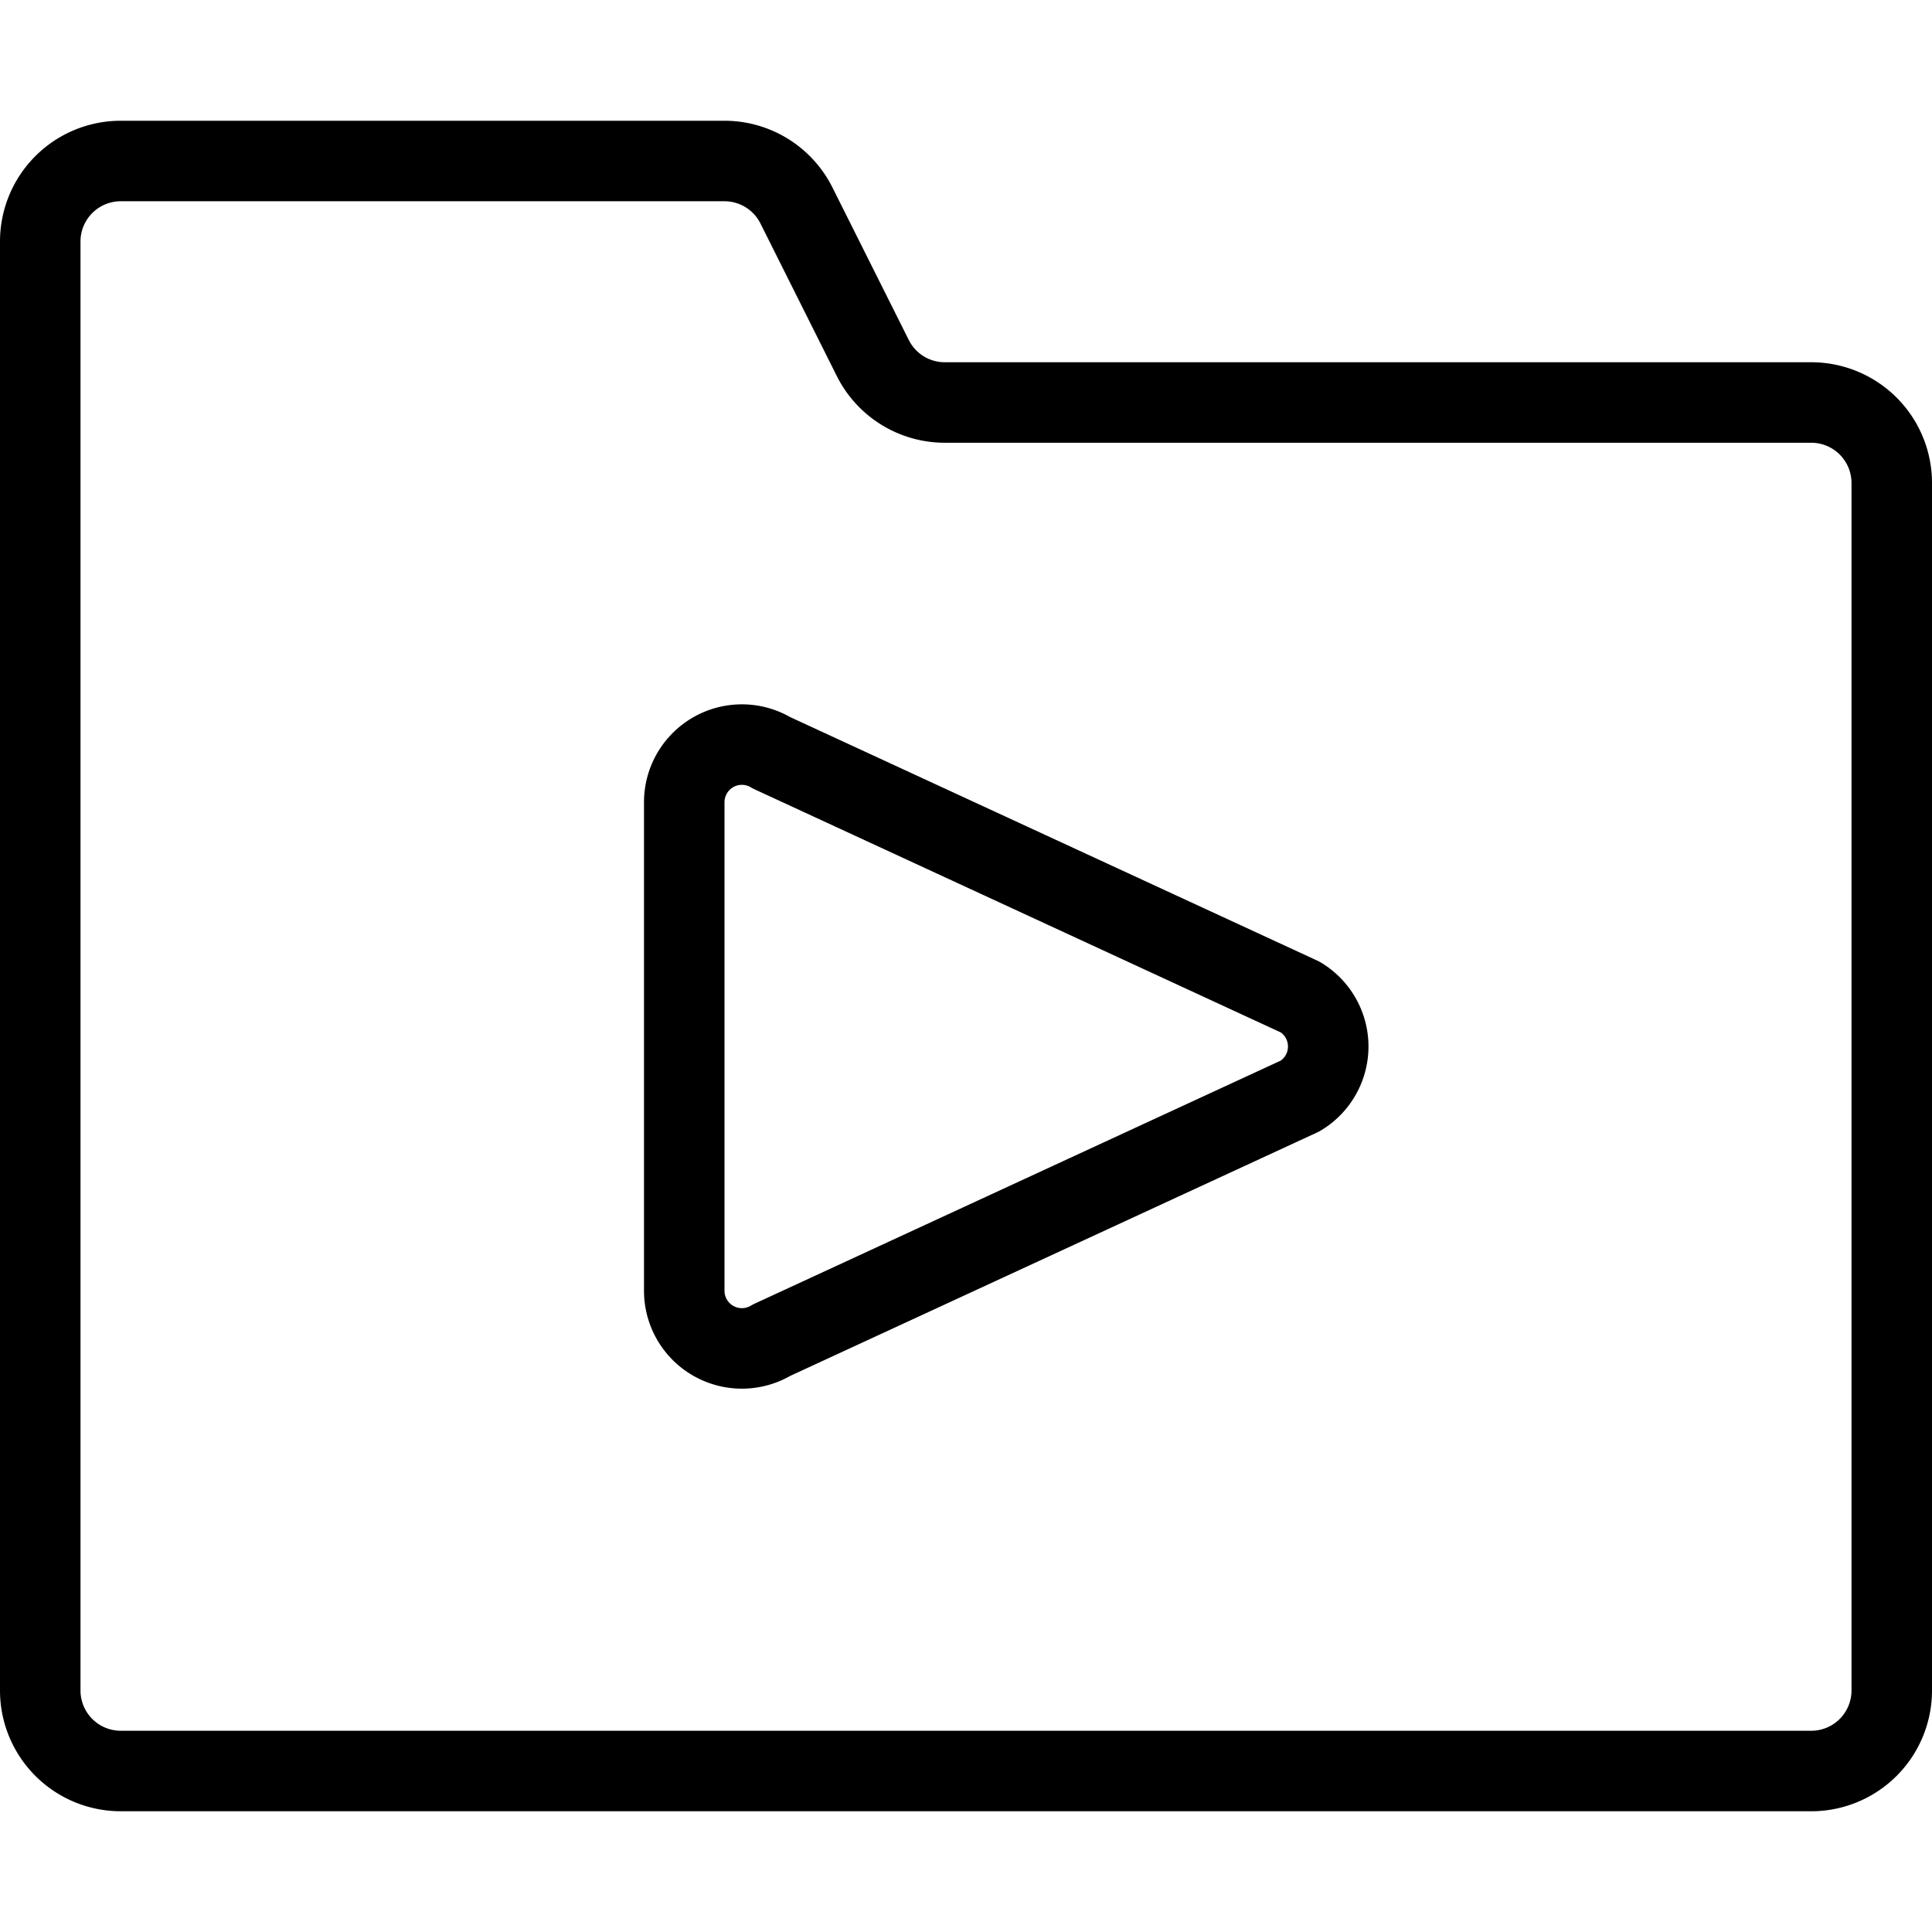 <svg viewBox="0 0 24 24" xmlns="http://www.w3.org/2000/svg"><g transform="matrix(1,0,0,1,0,0)"><path d="M11.736,5a1,1,0,0,1-.894-.553L9.894,2.553A1,1,0,0,0,9,2H1.5a1,1,0,0,0-1,1V21a1,1,0,0,0,1,1h21a1,1,0,0,0,1-1V6a1,1,0,0,0-1-1Z" fill="none" stroke="#000000" stroke-linecap="round" stroke-linejoin="round"></path><path d="M8.5,9.966a.716.716,0,0,1,1.085-.614l6.567,3.034a.716.716,0,0,1,0,1.228L9.585,16.648A.716.716,0,0,1,8.5,16.034Z" fill="none" stroke="#000000" stroke-linecap="round" stroke-linejoin="round"></path></g></svg>